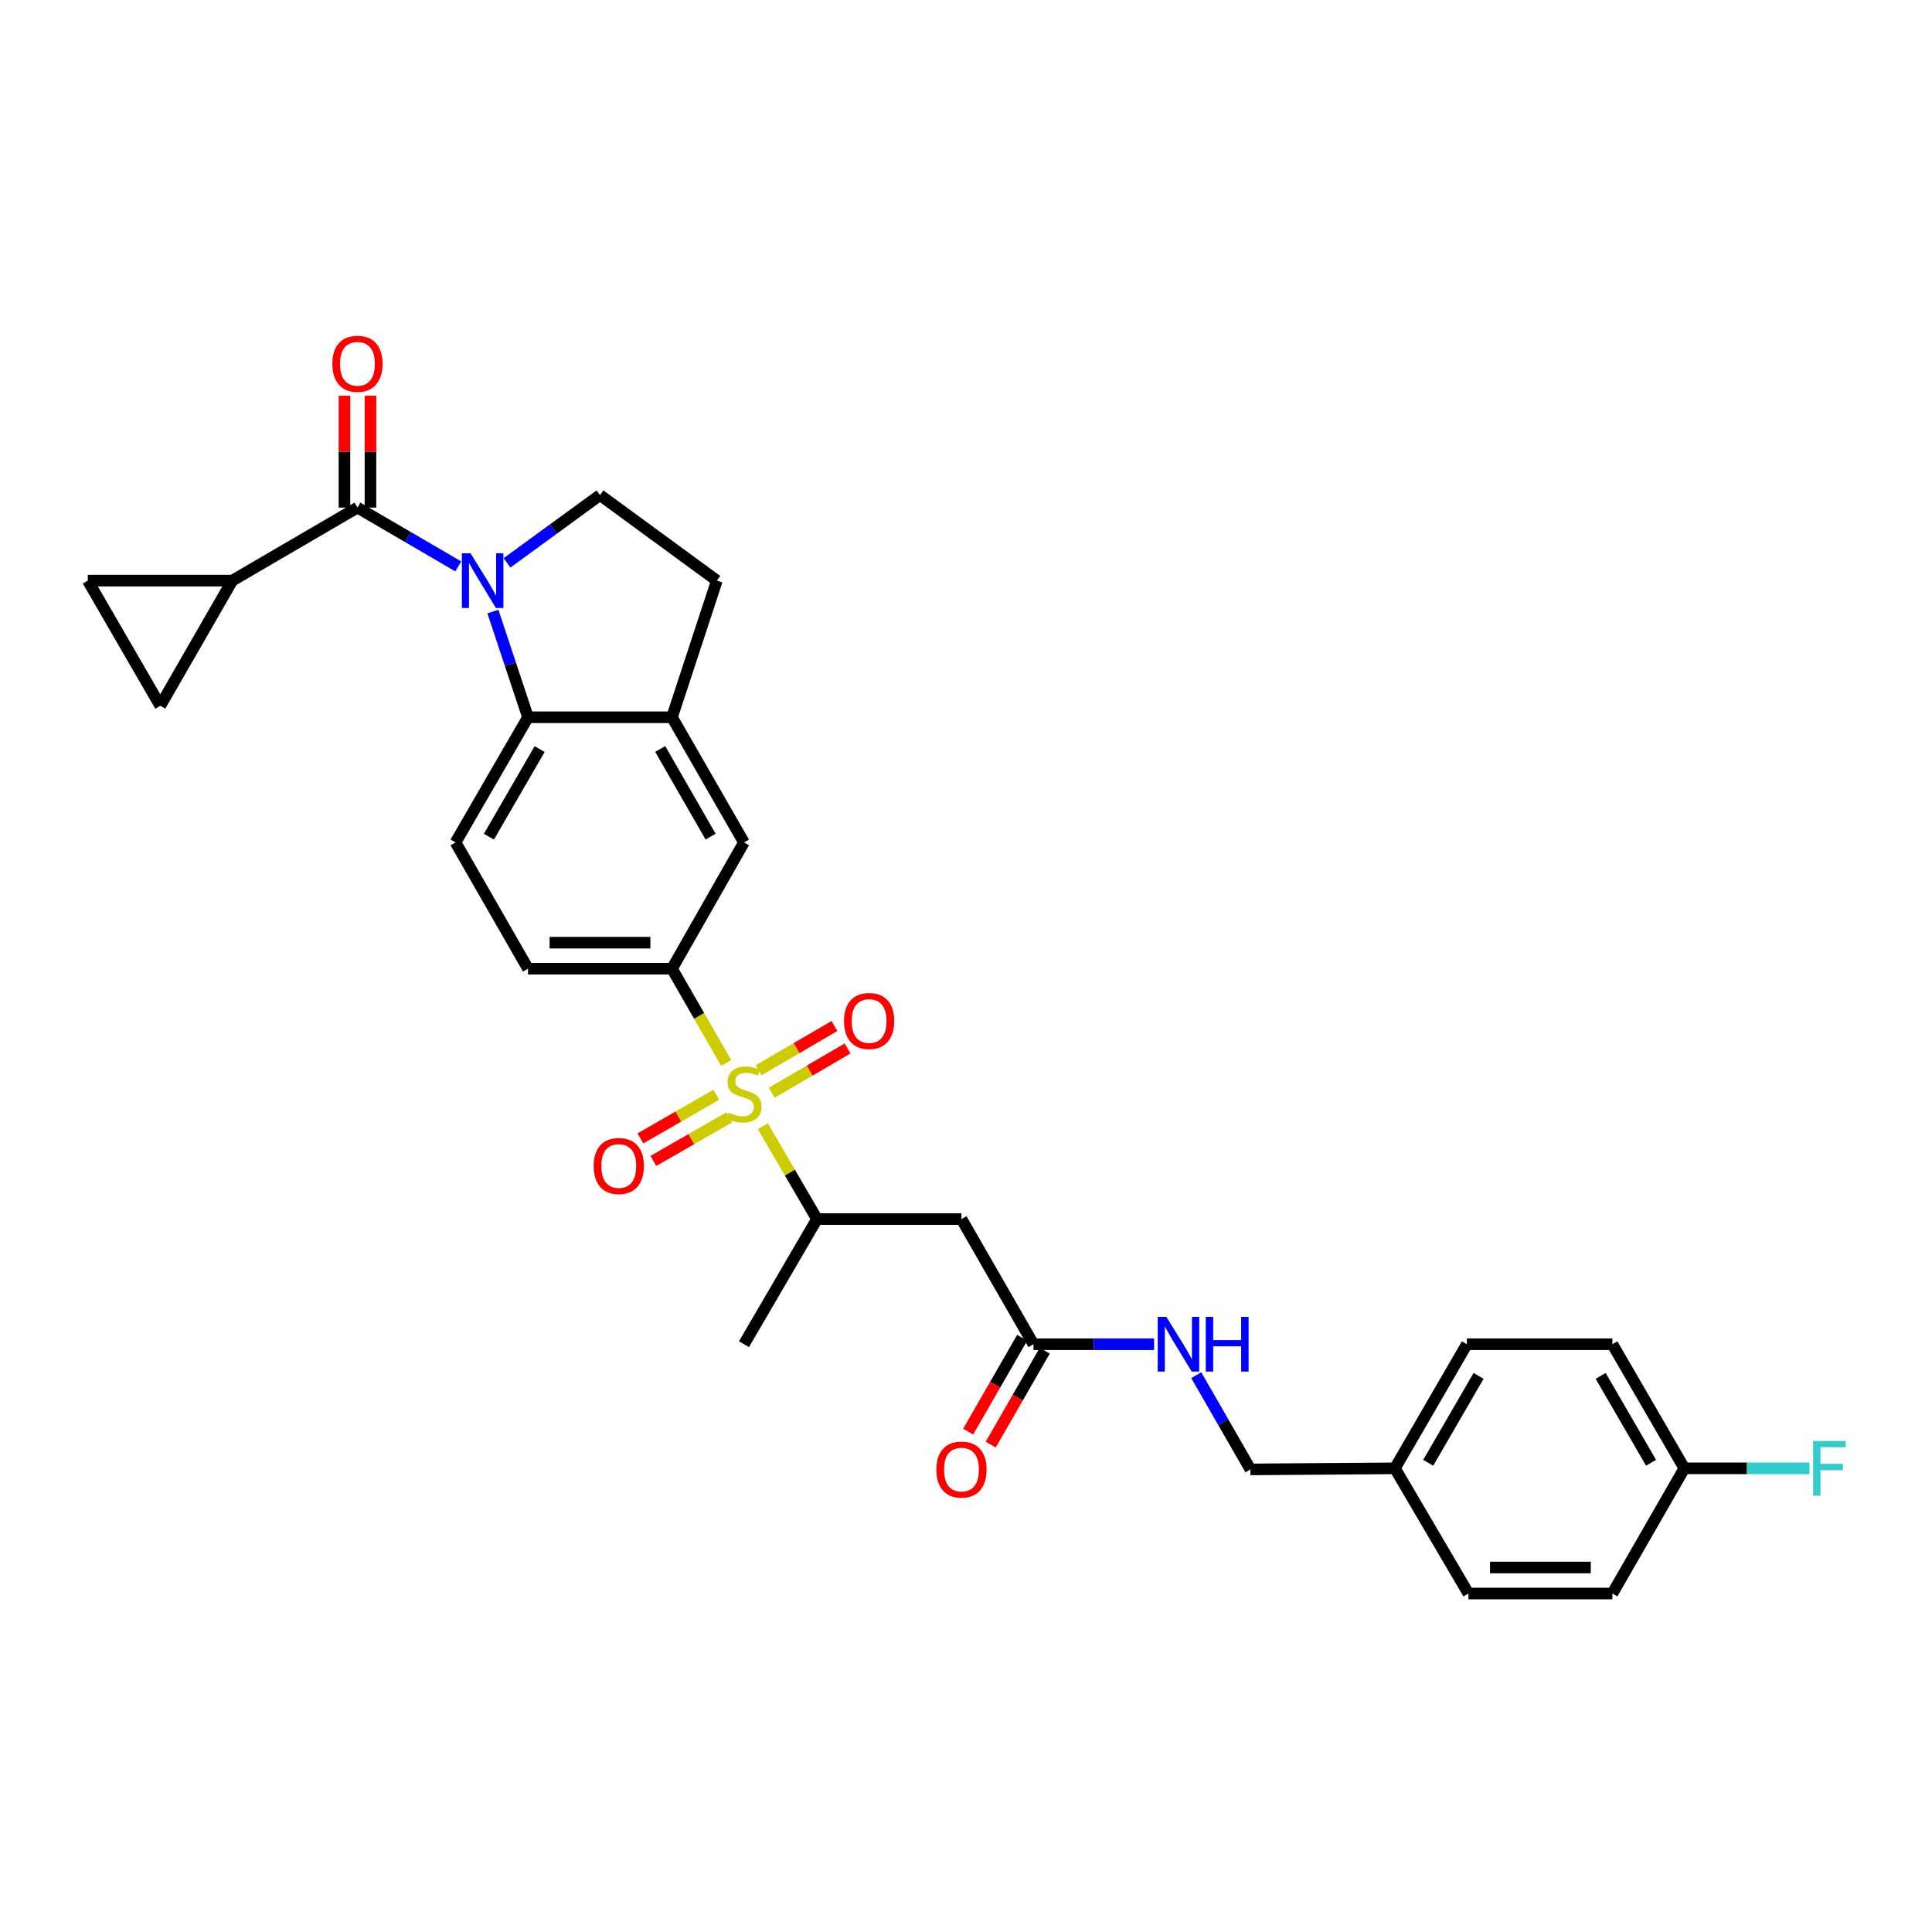 <?xml version='1.0' encoding='iso-8859-1'?>
<svg version='1.1' baseProfile='full'
              xmlns='http://www.w3.org/2000/svg'
                      xmlns:rdkit='http://www.rdkit.org/xml'
                      xmlns:xlink='http://www.w3.org/1999/xlink'
                  xml:space='preserve'
width='1000px' height='1000px' viewBox='0 0 1000 1000'>
<!-- END OF HEADER -->
<rect style='opacity:1.0;fill:#FFFFFF;stroke:none' width='1000' height='1000' x='0' y='0'> </rect>
<path class='bond-3' d='M 375.879,550.197 L 361.849,525.798' style='fill:none;fill-rule:evenodd;stroke:#CCCC00;stroke-width:6px;stroke-linecap:butt;stroke-linejoin:miter;stroke-opacity:1' />
<path class='bond-3' d='M 361.849,525.798 L 347.819,501.398' style='fill:none;fill-rule:evenodd;stroke:#000000;stroke-width:6px;stroke-linecap:butt;stroke-linejoin:miter;stroke-opacity:1' />
<path class='bond-6' d='M 394.847,582.941 L 408.859,606.96' style='fill:none;fill-rule:evenodd;stroke:#CCCC00;stroke-width:6px;stroke-linecap:butt;stroke-linejoin:miter;stroke-opacity:1' />
<path class='bond-6' d='M 408.859,606.96 L 422.871,630.98' style='fill:none;fill-rule:evenodd;stroke:#000000;stroke-width:6px;stroke-linecap:butt;stroke-linejoin:miter;stroke-opacity:1' />
<path class='bond-14' d='M 399.421,565.61 L 419.058,554.153' style='fill:none;fill-rule:evenodd;stroke:#CCCC00;stroke-width:6px;stroke-linecap:butt;stroke-linejoin:miter;stroke-opacity:1' />
<path class='bond-14' d='M 419.058,554.153 L 438.694,542.696' style='fill:none;fill-rule:evenodd;stroke:#FF0000;stroke-width:6px;stroke-linecap:butt;stroke-linejoin:miter;stroke-opacity:1' />
<path class='bond-14' d='M 392.634,553.977 L 412.271,542.521' style='fill:none;fill-rule:evenodd;stroke:#CCCC00;stroke-width:6px;stroke-linecap:butt;stroke-linejoin:miter;stroke-opacity:1' />
<path class='bond-14' d='M 412.271,542.521 L 431.908,531.064' style='fill:none;fill-rule:evenodd;stroke:#FF0000;stroke-width:6px;stroke-linecap:butt;stroke-linejoin:miter;stroke-opacity:1' />
<path class='bond-15' d='M 370.767,566.642 L 351.121,577.938' style='fill:none;fill-rule:evenodd;stroke:#CCCC00;stroke-width:6px;stroke-linecap:butt;stroke-linejoin:miter;stroke-opacity:1' />
<path class='bond-15' d='M 351.121,577.938 L 331.474,589.234' style='fill:none;fill-rule:evenodd;stroke:#FF0000;stroke-width:6px;stroke-linecap:butt;stroke-linejoin:miter;stroke-opacity:1' />
<path class='bond-15' d='M 377.48,578.318 L 357.833,589.614' style='fill:none;fill-rule:evenodd;stroke:#CCCC00;stroke-width:6px;stroke-linecap:butt;stroke-linejoin:miter;stroke-opacity:1' />
<path class='bond-15' d='M 357.833,589.614 L 338.187,600.909' style='fill:none;fill-rule:evenodd;stroke:#FF0000;stroke-width:6px;stroke-linecap:butt;stroke-linejoin:miter;stroke-opacity:1' />
<path class='bond-0' d='M 255.131,316.551 L 264.211,343.9' style='fill:none;fill-rule:evenodd;stroke:#0000FF;stroke-width:6px;stroke-linecap:butt;stroke-linejoin:miter;stroke-opacity:1' />
<path class='bond-0' d='M 264.211,343.9 L 273.29,371.248' style='fill:none;fill-rule:evenodd;stroke:#000000;stroke-width:6px;stroke-linecap:butt;stroke-linejoin:miter;stroke-opacity:1' />
<path class='bond-1' d='M 237.196,293.168 L 211.107,277.949' style='fill:none;fill-rule:evenodd;stroke:#0000FF;stroke-width:6px;stroke-linecap:butt;stroke-linejoin:miter;stroke-opacity:1' />
<path class='bond-1' d='M 211.107,277.949 L 185.017,262.729' style='fill:none;fill-rule:evenodd;stroke:#000000;stroke-width:6px;stroke-linecap:butt;stroke-linejoin:miter;stroke-opacity:1' />
<path class='bond-31' d='M 262.431,291.33 L 286.495,273.789' style='fill:none;fill-rule:evenodd;stroke:#0000FF;stroke-width:6px;stroke-linecap:butt;stroke-linejoin:miter;stroke-opacity:1' />
<path class='bond-31' d='M 286.495,273.789 L 310.558,256.249' style='fill:none;fill-rule:evenodd;stroke:#000000;stroke-width:6px;stroke-linecap:butt;stroke-linejoin:miter;stroke-opacity:1' />
<path class='bond-4' d='M 185.017,262.729 L 120.23,300.528' style='fill:none;fill-rule:evenodd;stroke:#000000;stroke-width:6px;stroke-linecap:butt;stroke-linejoin:miter;stroke-opacity:1' />
<path class='bond-16' d='M 191.751,262.729 L 191.751,233.783' style='fill:none;fill-rule:evenodd;stroke:#000000;stroke-width:6px;stroke-linecap:butt;stroke-linejoin:miter;stroke-opacity:1' />
<path class='bond-16' d='M 191.751,233.783 L 191.751,204.838' style='fill:none;fill-rule:evenodd;stroke:#FF0000;stroke-width:6px;stroke-linecap:butt;stroke-linejoin:miter;stroke-opacity:1' />
<path class='bond-16' d='M 178.283,262.729 L 178.283,233.783' style='fill:none;fill-rule:evenodd;stroke:#000000;stroke-width:6px;stroke-linecap:butt;stroke-linejoin:miter;stroke-opacity:1' />
<path class='bond-16' d='M 178.283,233.783 L 178.283,204.838' style='fill:none;fill-rule:evenodd;stroke:#FF0000;stroke-width:6px;stroke-linecap:butt;stroke-linejoin:miter;stroke-opacity:1' />
<path class='bond-2' d='M 273.29,371.248 L 235.783,436.043' style='fill:none;fill-rule:evenodd;stroke:#000000;stroke-width:6px;stroke-linecap:butt;stroke-linejoin:miter;stroke-opacity:1' />
<path class='bond-2' d='M 279.32,387.714 L 253.065,433.071' style='fill:none;fill-rule:evenodd;stroke:#000000;stroke-width:6px;stroke-linecap:butt;stroke-linejoin:miter;stroke-opacity:1' />
<path class='bond-30' d='M 273.29,371.248 L 347.819,371.248' style='fill:none;fill-rule:evenodd;stroke:#000000;stroke-width:6px;stroke-linecap:butt;stroke-linejoin:miter;stroke-opacity:1' />
<path class='bond-12' d='M 347.819,501.398 L 385.072,436.043' style='fill:none;fill-rule:evenodd;stroke:#000000;stroke-width:6px;stroke-linecap:butt;stroke-linejoin:miter;stroke-opacity:1' />
<path class='bond-18' d='M 347.819,501.398 L 273.29,501.398' style='fill:none;fill-rule:evenodd;stroke:#000000;stroke-width:6px;stroke-linecap:butt;stroke-linejoin:miter;stroke-opacity:1' />
<path class='bond-18' d='M 336.64,487.931 L 284.47,487.931' style='fill:none;fill-rule:evenodd;stroke:#000000;stroke-width:6px;stroke-linecap:butt;stroke-linejoin:miter;stroke-opacity:1' />
<path class='bond-9' d='M 120.23,300.528 L 82.962,365.322' style='fill:none;fill-rule:evenodd;stroke:#000000;stroke-width:6px;stroke-linecap:butt;stroke-linejoin:miter;stroke-opacity:1' />
<path class='bond-10' d='M 120.23,300.528 L 45.455,300.528' style='fill:none;fill-rule:evenodd;stroke:#000000;stroke-width:6px;stroke-linecap:butt;stroke-linejoin:miter;stroke-opacity:1' />
<path class='bond-5' d='M 347.819,371.248 L 385.072,436.043' style='fill:none;fill-rule:evenodd;stroke:#000000;stroke-width:6px;stroke-linecap:butt;stroke-linejoin:miter;stroke-opacity:1' />
<path class='bond-5' d='M 341.731,387.68 L 367.809,433.036' style='fill:none;fill-rule:evenodd;stroke:#000000;stroke-width:6px;stroke-linecap:butt;stroke-linejoin:miter;stroke-opacity:1' />
<path class='bond-17' d='M 347.819,371.248 L 371.043,300.528' style='fill:none;fill-rule:evenodd;stroke:#000000;stroke-width:6px;stroke-linecap:butt;stroke-linejoin:miter;stroke-opacity:1' />
<path class='bond-7' d='M 422.871,630.98 L 497.654,630.98' style='fill:none;fill-rule:evenodd;stroke:#000000;stroke-width:6px;stroke-linecap:butt;stroke-linejoin:miter;stroke-opacity:1' />
<path class='bond-29' d='M 422.871,630.98 L 385.072,695.767' style='fill:none;fill-rule:evenodd;stroke:#000000;stroke-width:6px;stroke-linecap:butt;stroke-linejoin:miter;stroke-opacity:1' />
<path class='bond-11' d='M 497.654,630.98 L 534.908,695.767' style='fill:none;fill-rule:evenodd;stroke:#000000;stroke-width:6px;stroke-linecap:butt;stroke-linejoin:miter;stroke-opacity:1' />
<path class='bond-8' d='M 310.558,256.249 L 371.043,300.528' style='fill:none;fill-rule:evenodd;stroke:#000000;stroke-width:6px;stroke-linecap:butt;stroke-linejoin:miter;stroke-opacity:1' />
<path class='bond-33' d='M 82.962,365.322 L 45.455,300.528' style='fill:none;fill-rule:evenodd;stroke:#000000;stroke-width:6px;stroke-linecap:butt;stroke-linejoin:miter;stroke-opacity:1' />
<path class='bond-19' d='M 534.908,695.767 L 566.129,695.767' style='fill:none;fill-rule:evenodd;stroke:#000000;stroke-width:6px;stroke-linecap:butt;stroke-linejoin:miter;stroke-opacity:1' />
<path class='bond-19' d='M 566.129,695.767 L 597.351,695.767' style='fill:none;fill-rule:evenodd;stroke:#0000FF;stroke-width:6px;stroke-linecap:butt;stroke-linejoin:miter;stroke-opacity:1' />
<path class='bond-20' d='M 529.07,692.411 L 515.097,716.714' style='fill:none;fill-rule:evenodd;stroke:#000000;stroke-width:6px;stroke-linecap:butt;stroke-linejoin:miter;stroke-opacity:1' />
<path class='bond-20' d='M 515.097,716.714 L 501.124,741.017' style='fill:none;fill-rule:evenodd;stroke:#FF0000;stroke-width:6px;stroke-linecap:butt;stroke-linejoin:miter;stroke-opacity:1' />
<path class='bond-20' d='M 540.745,699.123 L 526.772,723.426' style='fill:none;fill-rule:evenodd;stroke:#000000;stroke-width:6px;stroke-linecap:butt;stroke-linejoin:miter;stroke-opacity:1' />
<path class='bond-20' d='M 526.772,723.426 L 512.8,747.729' style='fill:none;fill-rule:evenodd;stroke:#FF0000;stroke-width:6px;stroke-linecap:butt;stroke-linejoin:miter;stroke-opacity:1' />
<path class='bond-13' d='M 235.783,436.043 L 273.29,501.398' style='fill:none;fill-rule:evenodd;stroke:#000000;stroke-width:6px;stroke-linecap:butt;stroke-linejoin:miter;stroke-opacity:1' />
<path class='bond-21' d='M 619.183,711.795 L 633.202,736.179' style='fill:none;fill-rule:evenodd;stroke:#0000FF;stroke-width:6px;stroke-linecap:butt;stroke-linejoin:miter;stroke-opacity:1' />
<path class='bond-21' d='M 633.202,736.179 L 647.221,760.562' style='fill:none;fill-rule:evenodd;stroke:#000000;stroke-width:6px;stroke-linecap:butt;stroke-linejoin:miter;stroke-opacity:1' />
<path class='bond-23' d='M 647.221,760.562 L 721.996,760.008' style='fill:none;fill-rule:evenodd;stroke:#000000;stroke-width:6px;stroke-linecap:butt;stroke-linejoin:miter;stroke-opacity:1' />
<path class='bond-22' d='M 871.824,760.008 L 834.563,695.767' style='fill:none;fill-rule:evenodd;stroke:#000000;stroke-width:6px;stroke-linecap:butt;stroke-linejoin:miter;stroke-opacity:1' />
<path class='bond-22' d='M 854.585,757.129 L 828.503,712.16' style='fill:none;fill-rule:evenodd;stroke:#000000;stroke-width:6px;stroke-linecap:butt;stroke-linejoin:miter;stroke-opacity:1' />
<path class='bond-24' d='M 871.824,760.008 L 904.209,760.008' style='fill:none;fill-rule:evenodd;stroke:#000000;stroke-width:6px;stroke-linecap:butt;stroke-linejoin:miter;stroke-opacity:1' />
<path class='bond-24' d='M 904.209,760.008 L 936.595,760.008' style='fill:none;fill-rule:evenodd;stroke:#33CCCC;stroke-width:6px;stroke-linecap:butt;stroke-linejoin:miter;stroke-opacity:1' />
<path class='bond-32' d='M 871.824,760.008 L 834.563,824.802' style='fill:none;fill-rule:evenodd;stroke:#000000;stroke-width:6px;stroke-linecap:butt;stroke-linejoin:miter;stroke-opacity:1' />
<path class='bond-27' d='M 721.996,760.008 L 760.057,824.802' style='fill:none;fill-rule:evenodd;stroke:#000000;stroke-width:6px;stroke-linecap:butt;stroke-linejoin:miter;stroke-opacity:1' />
<path class='bond-28' d='M 721.996,760.008 L 759.257,695.767' style='fill:none;fill-rule:evenodd;stroke:#000000;stroke-width:6px;stroke-linecap:butt;stroke-linejoin:miter;stroke-opacity:1' />
<path class='bond-28' d='M 739.235,757.129 L 765.318,712.16' style='fill:none;fill-rule:evenodd;stroke:#000000;stroke-width:6px;stroke-linecap:butt;stroke-linejoin:miter;stroke-opacity:1' />
<path class='bond-25' d='M 834.563,824.802 L 760.057,824.802' style='fill:none;fill-rule:evenodd;stroke:#000000;stroke-width:6px;stroke-linecap:butt;stroke-linejoin:miter;stroke-opacity:1' />
<path class='bond-25' d='M 823.388,811.335 L 771.233,811.335' style='fill:none;fill-rule:evenodd;stroke:#000000;stroke-width:6px;stroke-linecap:butt;stroke-linejoin:miter;stroke-opacity:1' />
<path class='bond-26' d='M 834.563,695.767 L 759.257,695.767' style='fill:none;fill-rule:evenodd;stroke:#000000;stroke-width:6px;stroke-linecap:butt;stroke-linejoin:miter;stroke-opacity:1' />
<path  class='atom-0' d='M 377.072 575.905
Q 377.392 576.025, 378.712 576.585
Q 380.032 577.145, 381.472 577.505
Q 382.952 577.825, 384.392 577.825
Q 387.072 577.825, 388.632 576.545
Q 390.192 575.225, 390.192 572.945
Q 390.192 571.385, 389.392 570.425
Q 388.632 569.465, 387.432 568.945
Q 386.232 568.425, 384.232 567.825
Q 381.712 567.065, 380.192 566.345
Q 378.712 565.625, 377.632 564.105
Q 376.592 562.585, 376.592 560.025
Q 376.592 556.465, 378.992 554.265
Q 381.432 552.065, 386.232 552.065
Q 389.512 552.065, 393.232 553.625
L 392.312 556.705
Q 388.912 555.305, 386.352 555.305
Q 383.592 555.305, 382.072 556.465
Q 380.552 557.585, 380.592 559.545
Q 380.592 561.065, 381.352 561.985
Q 382.152 562.905, 383.272 563.425
Q 384.432 563.945, 386.352 564.545
Q 388.912 565.345, 390.432 566.145
Q 391.952 566.945, 393.032 568.585
Q 394.152 570.185, 394.152 572.945
Q 394.152 576.865, 391.512 578.985
Q 388.912 581.065, 384.552 581.065
Q 382.032 581.065, 380.112 580.505
Q 378.232 579.985, 375.992 579.065
L 377.072 575.905
' fill='#CCCC00'/>
<path  class='atom-1' d='M 243.552 286.368
L 252.832 301.368
Q 253.752 302.848, 255.232 305.528
Q 256.712 308.208, 256.792 308.368
L 256.792 286.368
L 260.552 286.368
L 260.552 314.688
L 256.672 314.688
L 246.712 298.288
Q 245.552 296.368, 244.312 294.168
Q 243.112 291.968, 242.752 291.288
L 242.752 314.688
L 239.072 314.688
L 239.072 286.368
L 243.552 286.368
' fill='#0000FF'/>
<path  class='atom-15' d='M 436.859 528.466
Q 436.859 521.666, 440.219 517.866
Q 443.579 514.066, 449.859 514.066
Q 456.139 514.066, 459.499 517.866
Q 462.859 521.666, 462.859 528.466
Q 462.859 535.346, 459.459 539.266
Q 456.059 543.146, 449.859 543.146
Q 443.619 543.146, 440.219 539.266
Q 436.859 535.386, 436.859 528.466
M 449.859 539.946
Q 454.179 539.946, 456.499 537.066
Q 458.859 534.146, 458.859 528.466
Q 458.859 522.906, 456.499 520.106
Q 454.179 517.266, 449.859 517.266
Q 445.539 517.266, 443.179 520.066
Q 440.859 522.866, 440.859 528.466
Q 440.859 534.186, 443.179 537.066
Q 445.539 539.946, 449.859 539.946
' fill='#FF0000'/>
<path  class='atom-16' d='M 307.278 603.519
Q 307.278 596.719, 310.638 592.919
Q 313.998 589.119, 320.278 589.119
Q 326.558 589.119, 329.918 592.919
Q 333.278 596.719, 333.278 603.519
Q 333.278 610.399, 329.878 614.319
Q 326.478 618.199, 320.278 618.199
Q 314.038 618.199, 310.638 614.319
Q 307.278 610.439, 307.278 603.519
M 320.278 614.999
Q 324.598 614.999, 326.918 612.119
Q 329.278 609.199, 329.278 603.519
Q 329.278 597.959, 326.918 595.159
Q 324.598 592.319, 320.278 592.319
Q 315.958 592.319, 313.598 595.119
Q 311.278 597.919, 311.278 603.519
Q 311.278 609.239, 313.598 612.119
Q 315.958 614.999, 320.278 614.999
' fill='#FF0000'/>
<path  class='atom-17' d='M 172.017 188.295
Q 172.017 181.495, 175.377 177.695
Q 178.737 173.895, 185.017 173.895
Q 191.297 173.895, 194.657 177.695
Q 198.017 181.495, 198.017 188.295
Q 198.017 195.175, 194.617 199.095
Q 191.217 202.975, 185.017 202.975
Q 178.777 202.975, 175.377 199.095
Q 172.017 195.215, 172.017 188.295
M 185.017 199.775
Q 189.337 199.775, 191.657 196.895
Q 194.017 193.975, 194.017 188.295
Q 194.017 182.735, 191.657 179.935
Q 189.337 177.095, 185.017 177.095
Q 180.697 177.095, 178.337 179.895
Q 176.017 182.695, 176.017 188.295
Q 176.017 194.015, 178.337 196.895
Q 180.697 199.775, 185.017 199.775
' fill='#FF0000'/>
<path  class='atom-20' d='M 603.707 681.607
L 612.987 696.607
Q 613.907 698.087, 615.387 700.767
Q 616.867 703.447, 616.947 703.607
L 616.947 681.607
L 620.707 681.607
L 620.707 709.927
L 616.827 709.927
L 606.867 693.527
Q 605.707 691.607, 604.467 689.407
Q 603.267 687.207, 602.907 686.527
L 602.907 709.927
L 599.227 709.927
L 599.227 681.607
L 603.707 681.607
' fill='#0000FF'/>
<path  class='atom-20' d='M 624.107 681.607
L 627.947 681.607
L 627.947 693.647
L 642.427 693.647
L 642.427 681.607
L 646.267 681.607
L 646.267 709.927
L 642.427 709.927
L 642.427 696.847
L 627.947 696.847
L 627.947 709.927
L 624.107 709.927
L 624.107 681.607
' fill='#0000FF'/>
<path  class='atom-21' d='M 484.654 760.642
Q 484.654 753.842, 488.014 750.042
Q 491.374 746.242, 497.654 746.242
Q 503.934 746.242, 507.294 750.042
Q 510.654 753.842, 510.654 760.642
Q 510.654 767.522, 507.254 771.442
Q 503.854 775.322, 497.654 775.322
Q 491.414 775.322, 488.014 771.442
Q 484.654 767.562, 484.654 760.642
M 497.654 772.122
Q 501.974 772.122, 504.294 769.242
Q 506.654 766.322, 506.654 760.642
Q 506.654 755.082, 504.294 752.282
Q 501.974 749.442, 497.654 749.442
Q 493.334 749.442, 490.974 752.242
Q 488.654 755.042, 488.654 760.642
Q 488.654 766.362, 490.974 769.242
Q 493.334 772.122, 497.654 772.122
' fill='#FF0000'/>
<path  class='atom-25' d='M 938.471 745.848
L 955.311 745.848
L 955.311 749.088
L 942.271 749.088
L 942.271 757.688
L 953.871 757.688
L 953.871 760.968
L 942.271 760.968
L 942.271 774.168
L 938.471 774.168
L 938.471 745.848
' fill='#33CCCC'/>
</svg>
